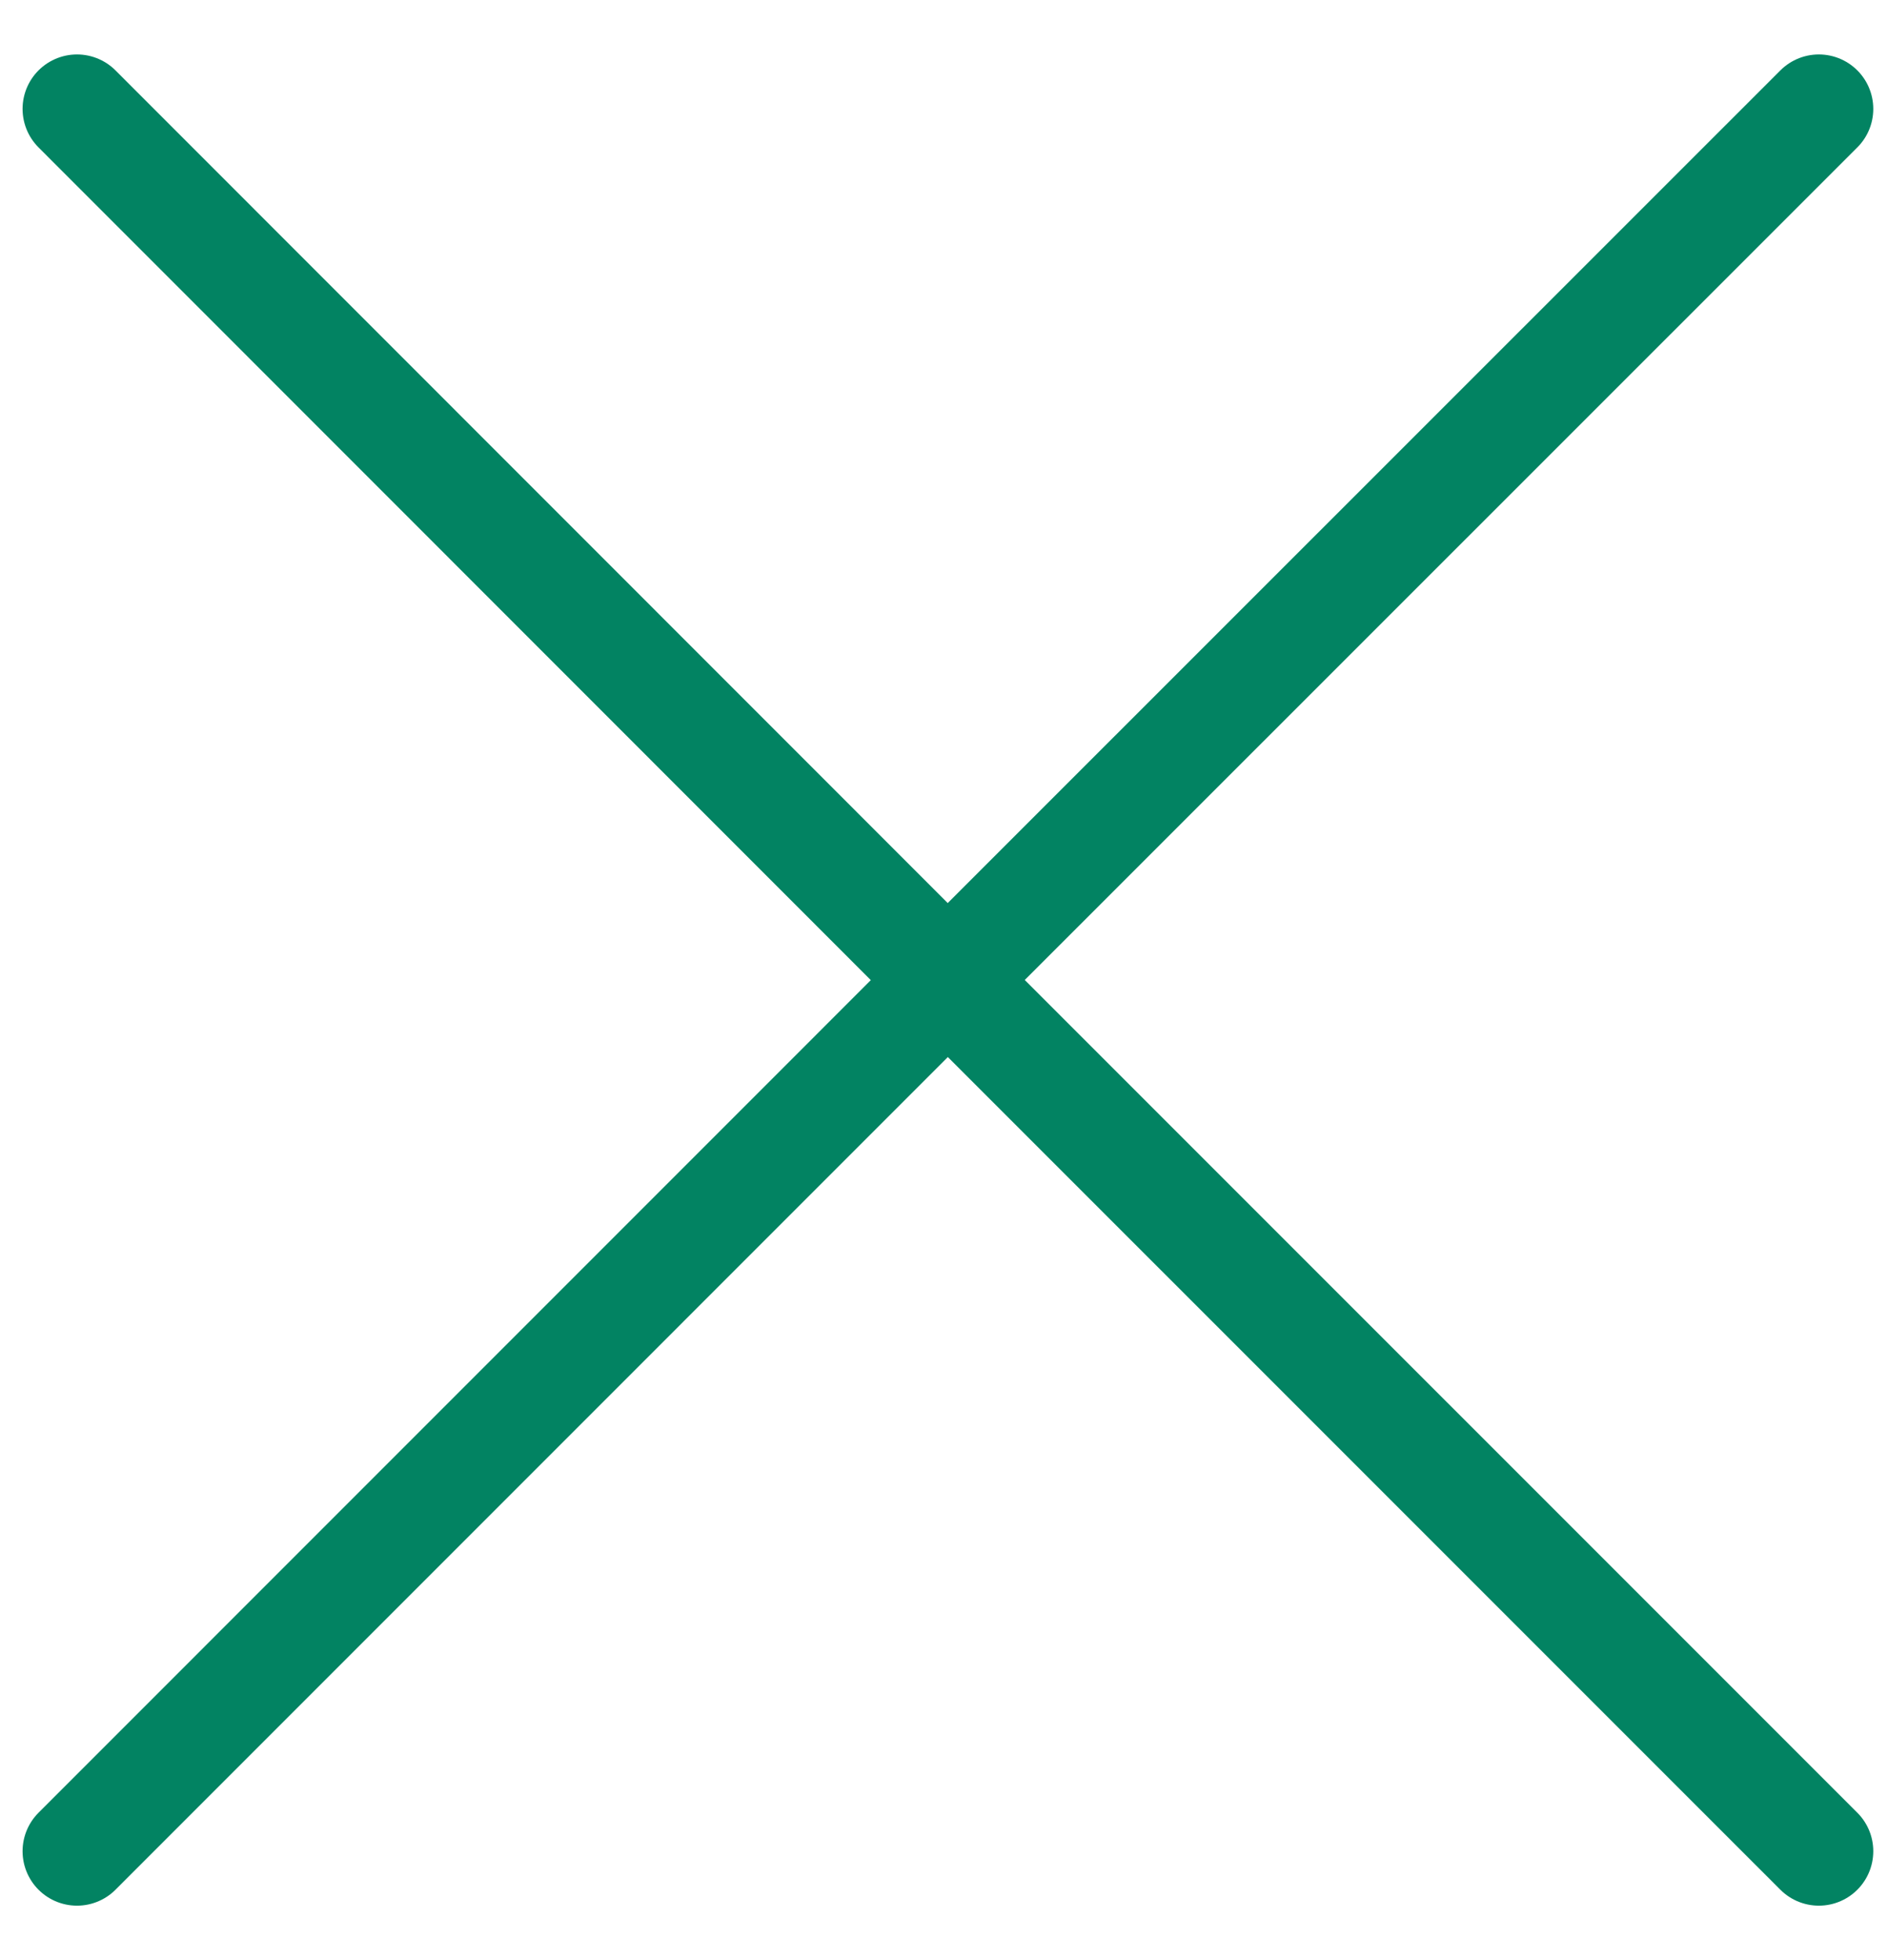 <svg width="26" height="27" viewBox="0 0 26 27" fill="none" xmlns="http://www.w3.org/2000/svg">
<path d="M1.061 25.5L13.06 13.5L25.061 25.5M25.061 1.5L13.058 13.5L1.061 1.5" stroke="#028362" stroke-width="1.5" stroke-linecap="round" stroke-linejoin="round"/>
</svg>
